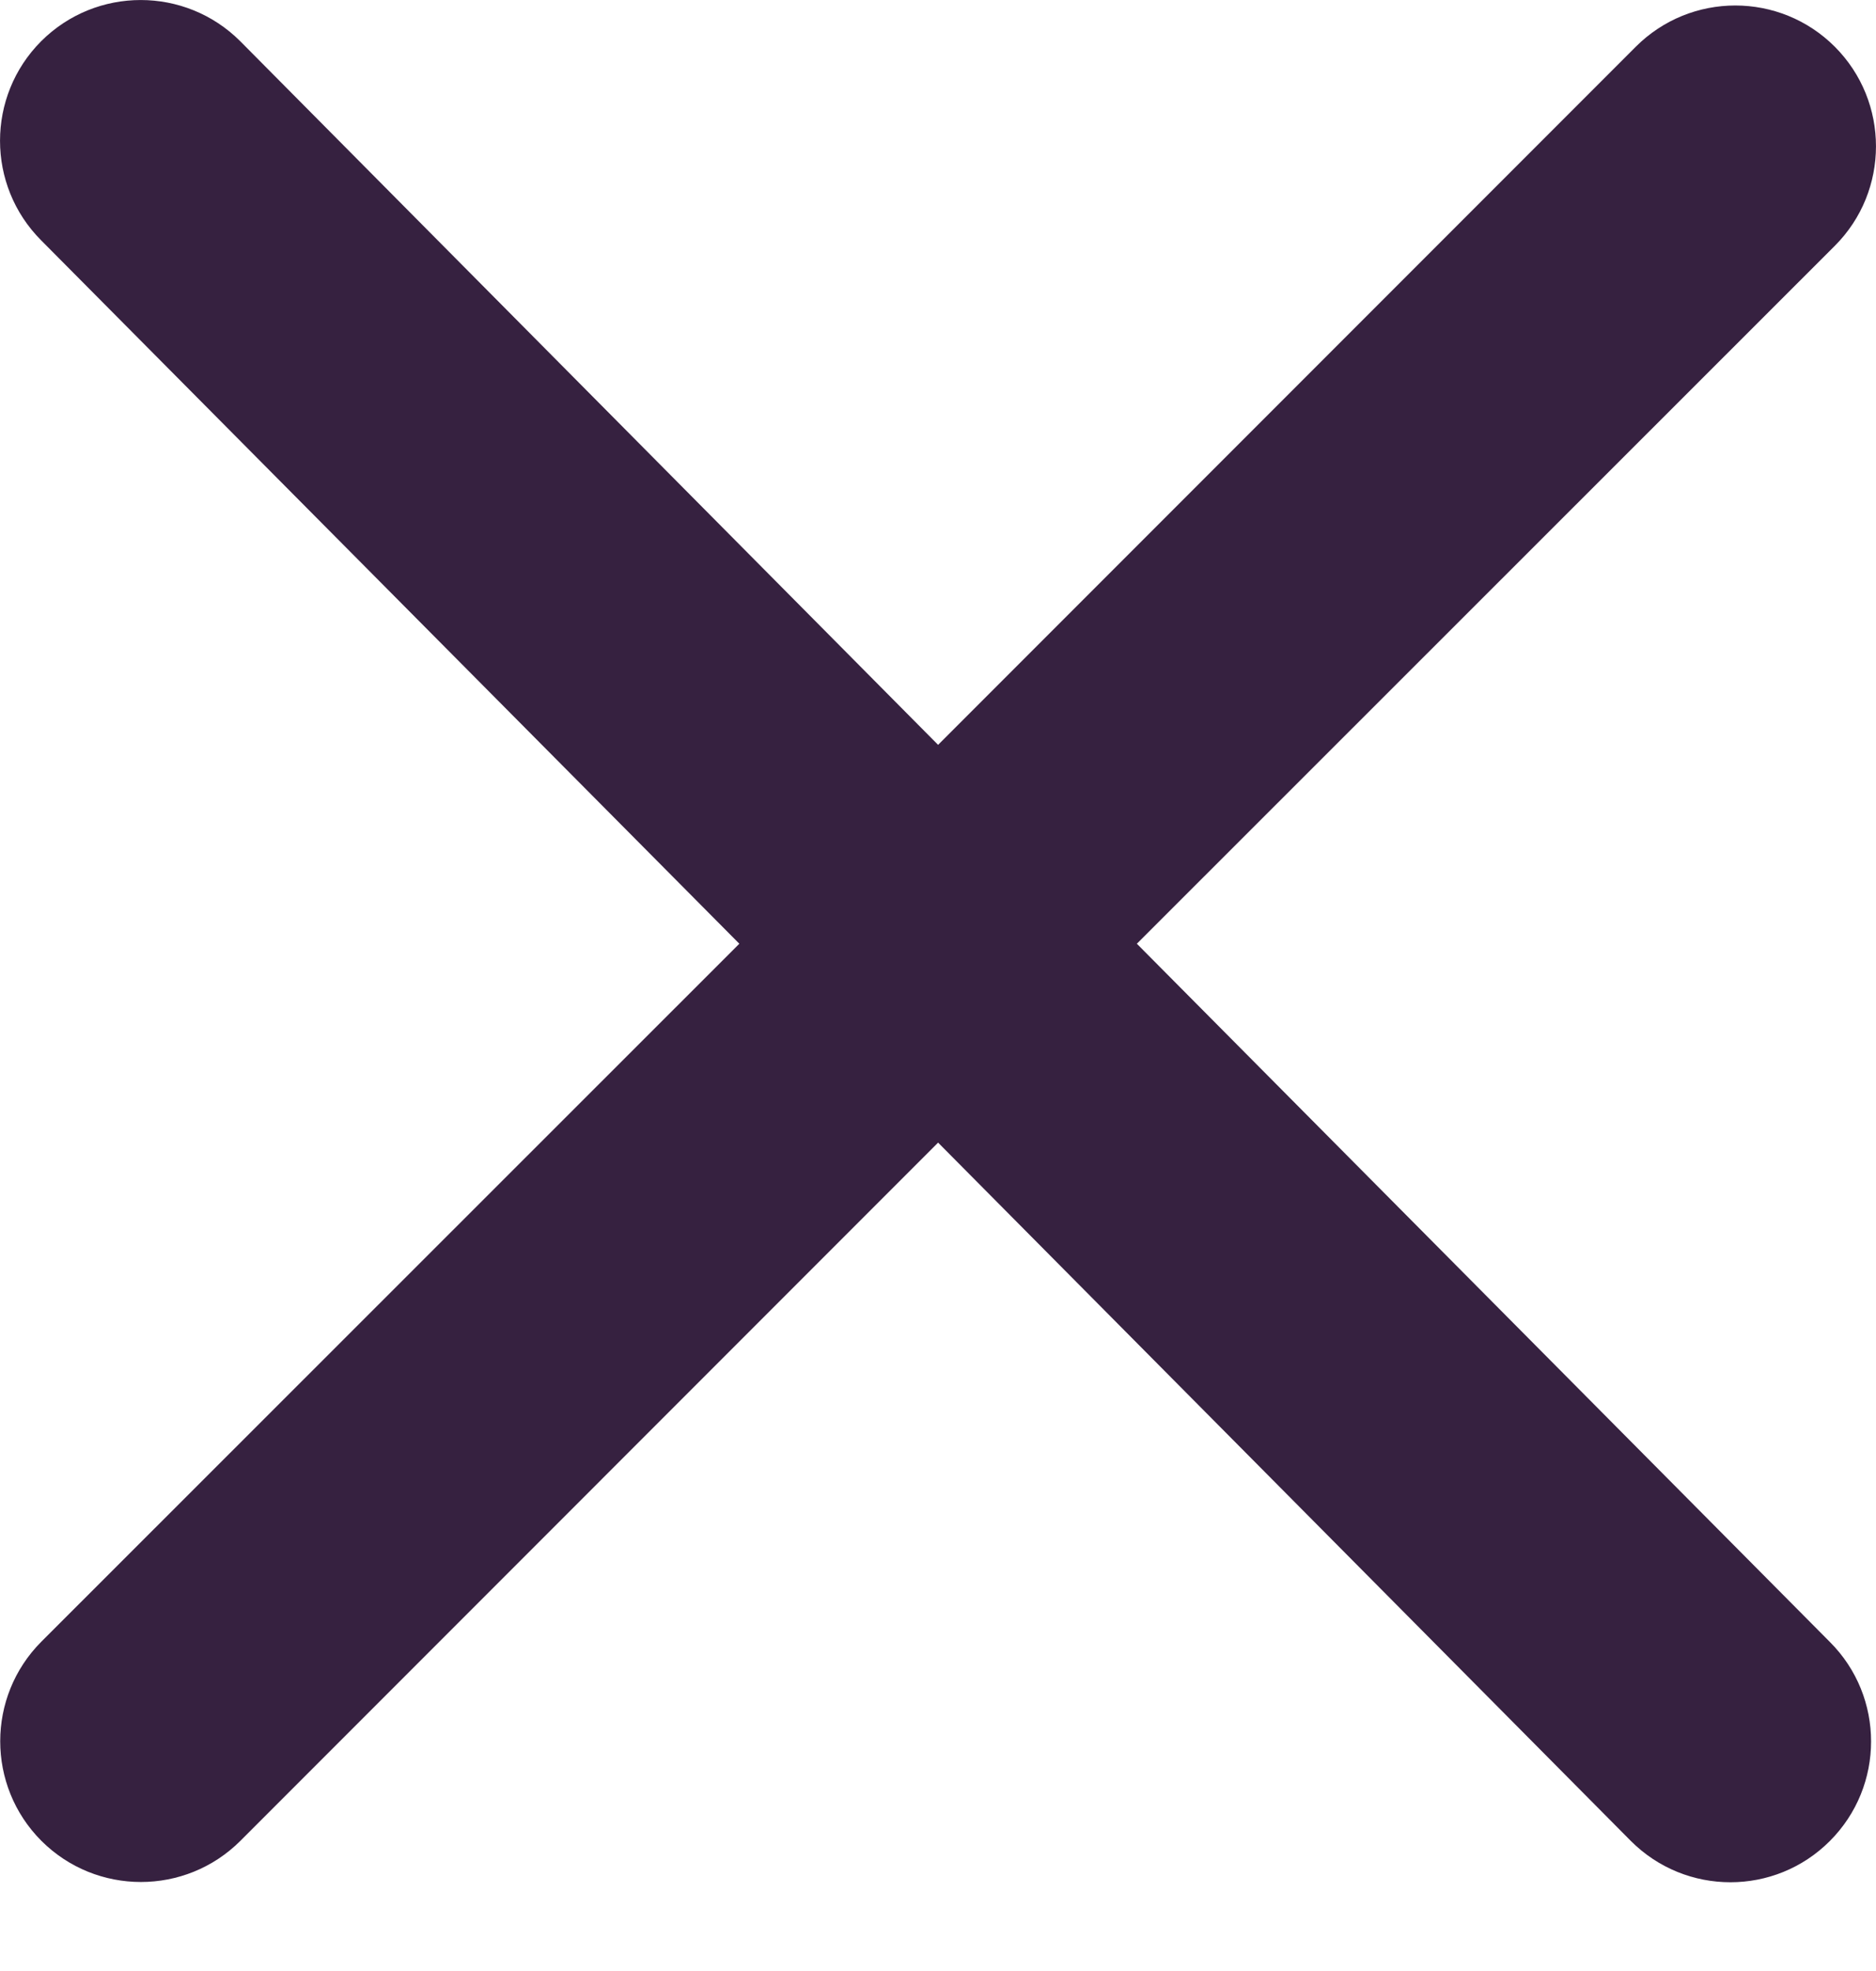 <svg width="20" height="21" viewBox="0 0 20 21" fill="none" xmlns="http://www.w3.org/2000/svg">
<path id="Vector" d="M19.508 17.494C20.094 18.079 20.094 19.029 19.508 19.615C18.923 20.201 17.973 20.201 17.387 19.615L10.001 12.174L2.563 19.613C1.977 20.198 1.027 20.198 0.441 19.613C-0.144 19.027 -0.144 18.077 0.441 17.491L7.882 10.055L0.439 2.561C-0.146 1.975 -0.146 1.025 0.439 0.439C1.025 -0.146 1.975 -0.146 2.561 0.439L10.001 7.936L17.439 0.498C18.025 -0.088 18.975 -0.088 19.561 0.498C20.146 1.084 20.146 2.034 19.561 2.619L12.12 10.055L19.508 17.494Z" fill="#362140"/>
</svg>
